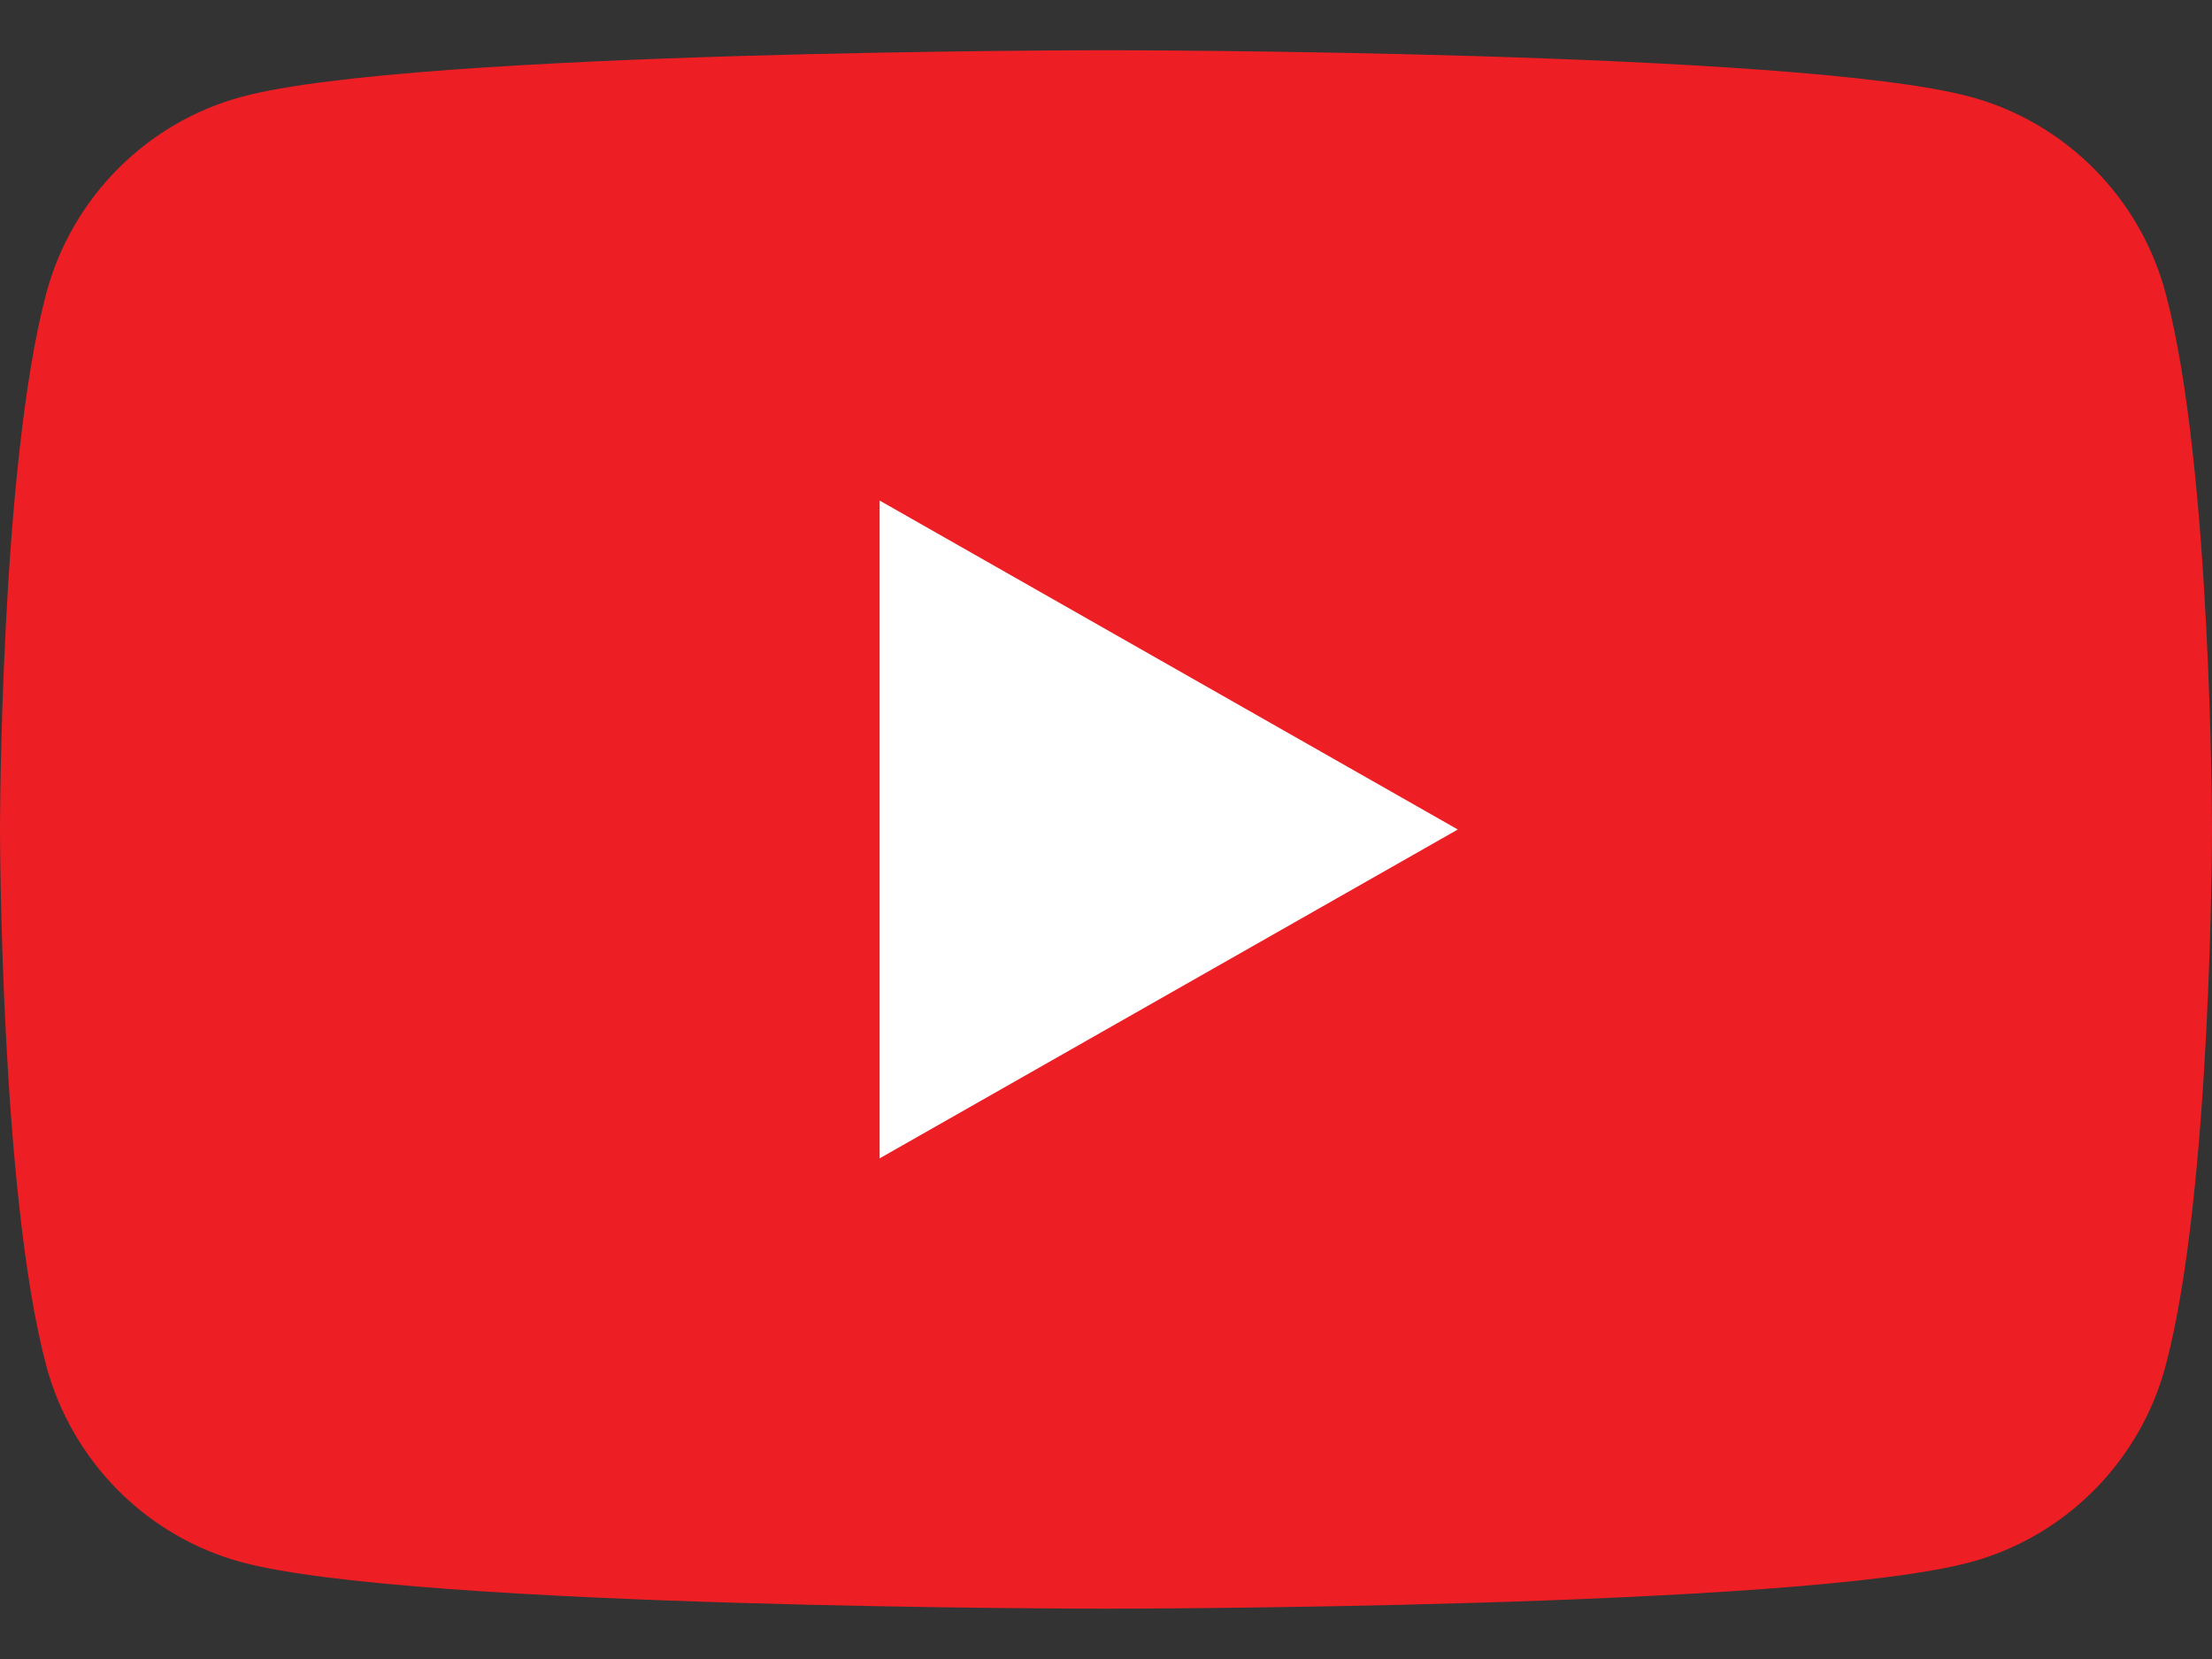 <svg width="24" height="18" viewBox="0 0 24 18" fill="none" xmlns="http://www.w3.org/2000/svg">
<rect x="0" y="0" width="24" height="18" fill="#333333" stroke="none"/>
<path d="M23.498 3.186C23.223 2.147 22.409 1.328 21.377 1.05C19.505 0.545 12 0.545 12 0.545C12 0.545 4.495 0.545 2.623 1.05C1.591 1.328 0.777 2.147 0.501 3.186C0 5.07 0 9 0 9C0 9 0 12.93 0.501 14.814C0.777 15.853 1.591 16.672 2.623 16.95C4.495 17.454 12 17.454 12 17.454C12 17.454 19.505 17.454 21.377 16.95C22.409 16.672 23.223 15.853 23.498 14.814C24 12.93 24 9 24 9C24 9 24 5.07 23.498 3.186Z" fill="#ED1F24"/>
<path d="M9.544 12.568L15.817 9L9.544 5.431V12.568Z" fill="white"/>
</svg>

